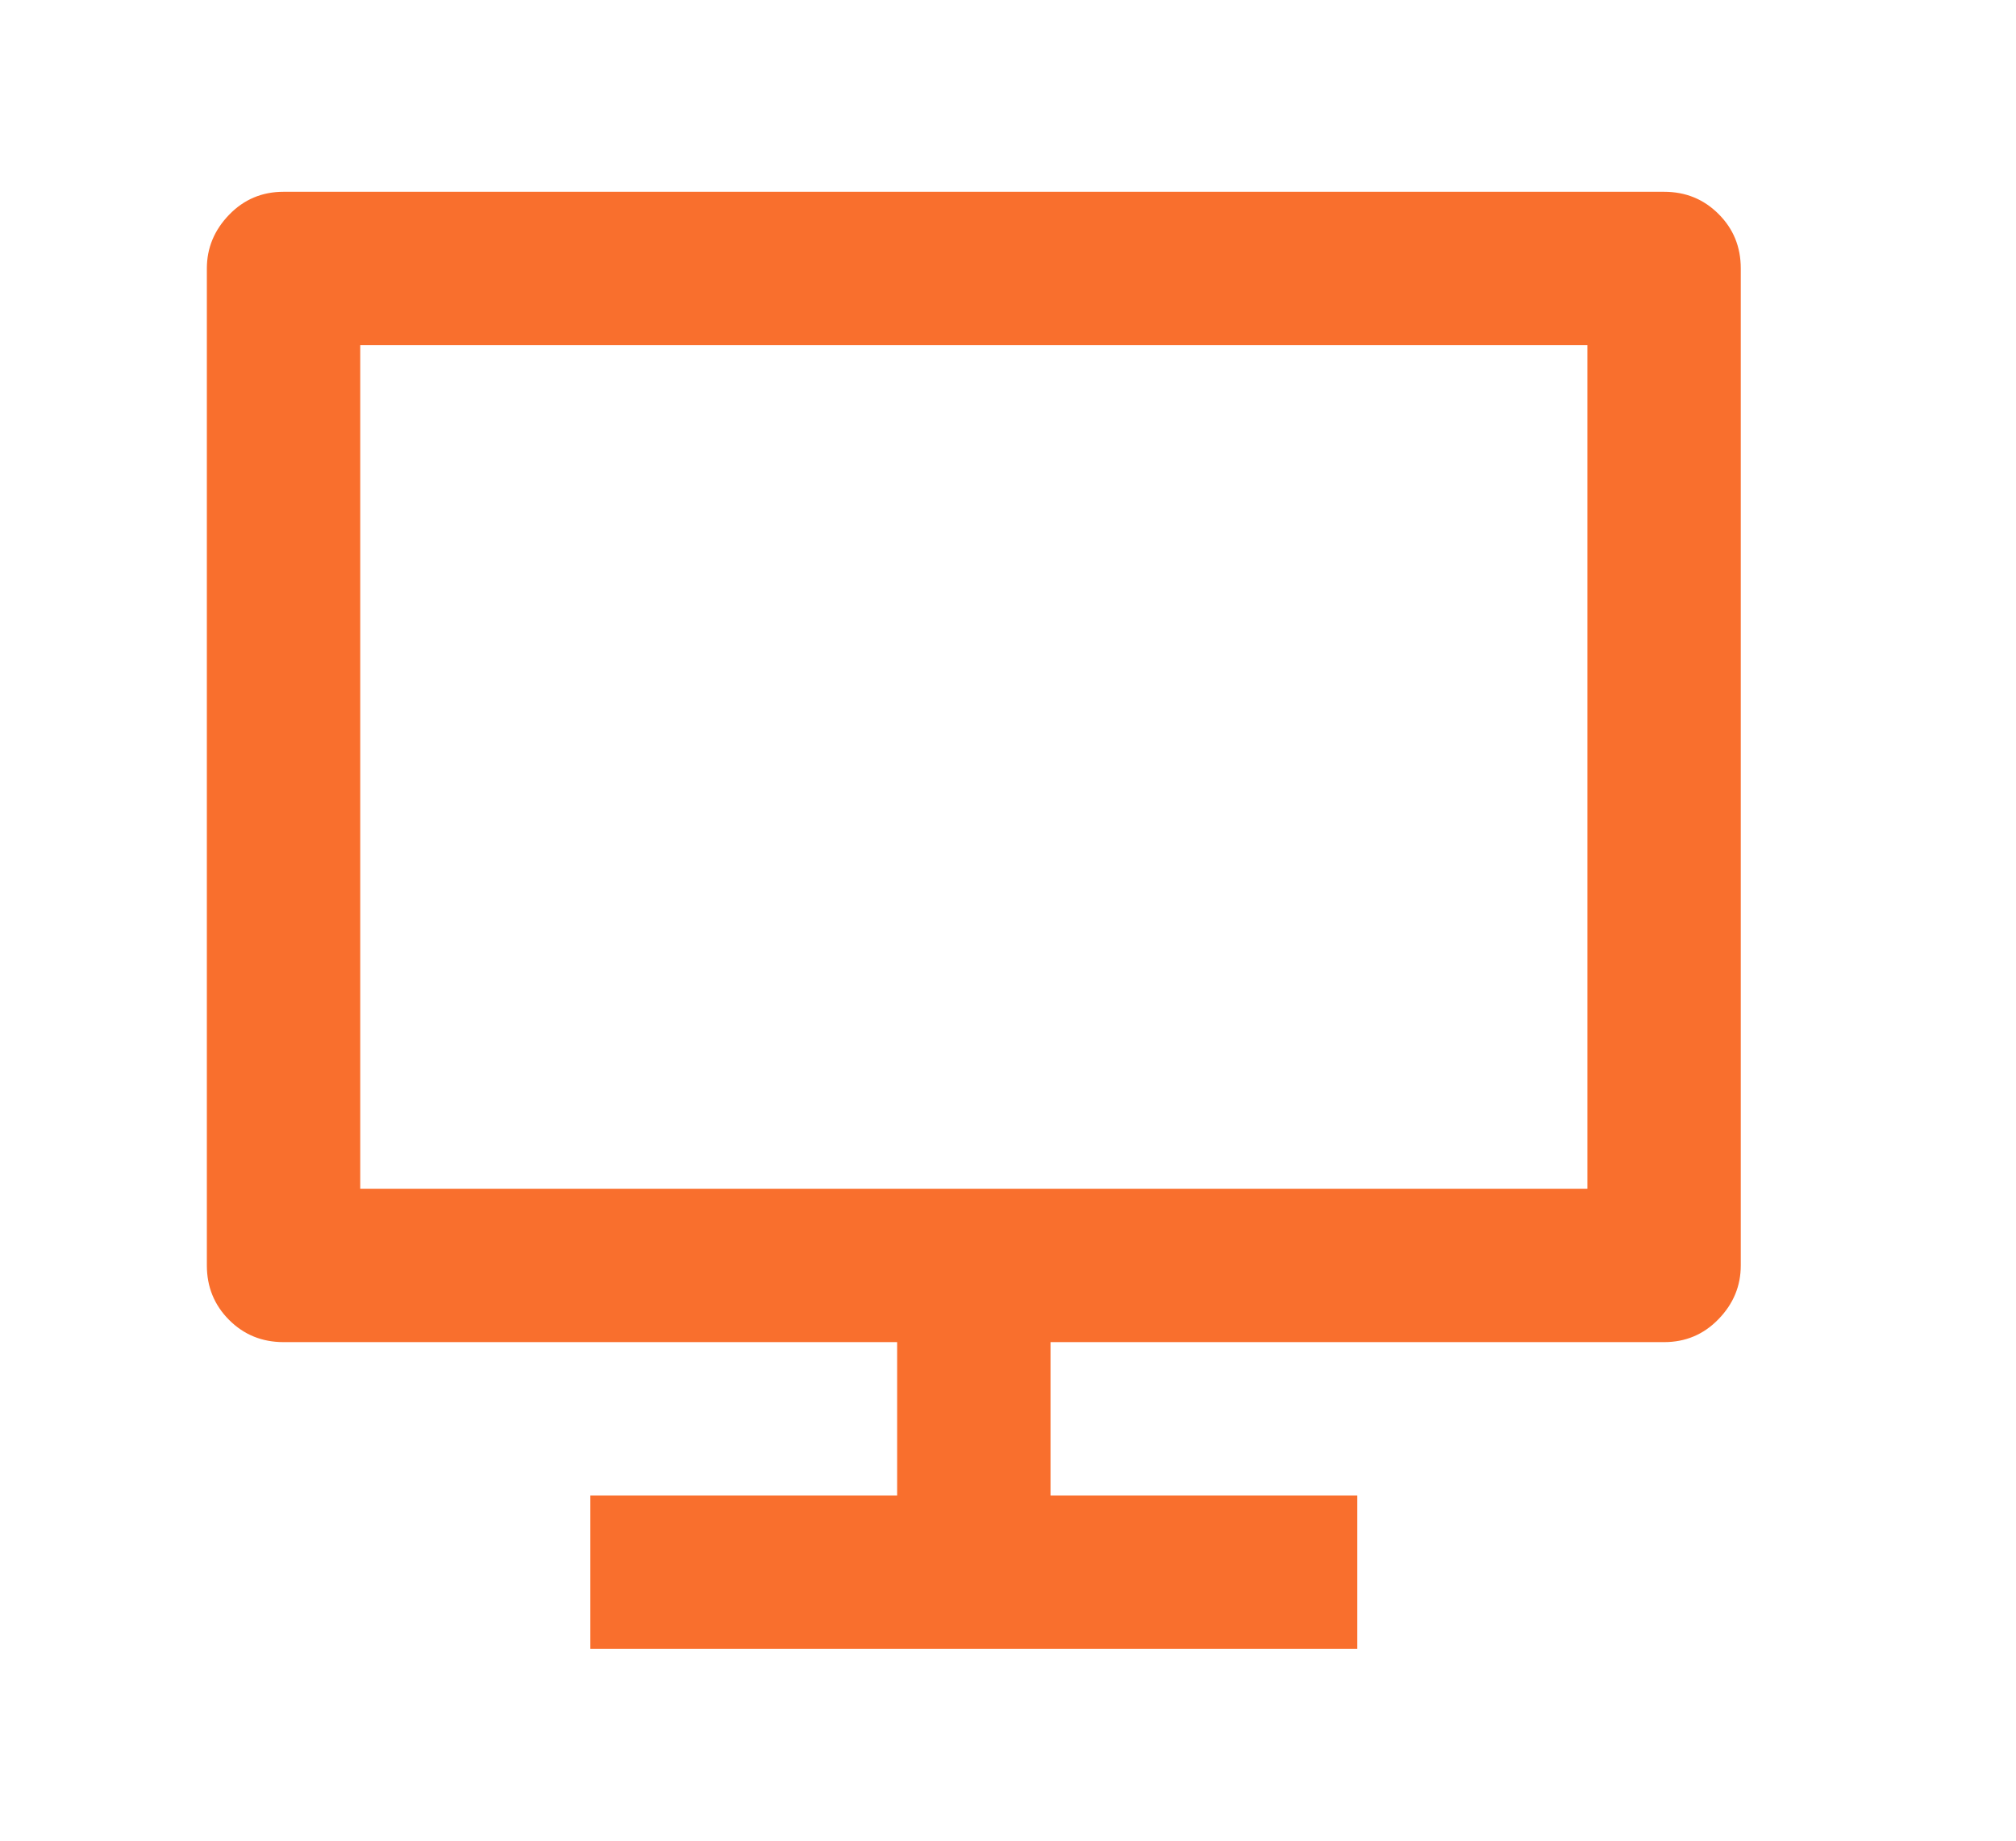 <svg width="23" height="21" viewBox="0 0 23 21" fill="none" xmlns="http://www.w3.org/2000/svg">
<path d="M4.11 13.562H18.11V3.938H4.11V13.562ZM11.985 15.312V17.062H15.485V18.812H6.735V17.062H10.235V15.312H3.235C2.99 15.312 2.783 15.228 2.614 15.059C2.445 14.89 2.36 14.682 2.36 14.438V3.062C2.36 2.829 2.445 2.625 2.614 2.45C2.783 2.275 2.99 2.188 3.235 2.188H18.985C19.23 2.188 19.437 2.272 19.606 2.441C19.776 2.61 19.86 2.817 19.86 3.062V14.438C19.86 14.671 19.776 14.875 19.606 15.05C19.437 15.225 19.23 15.312 18.985 15.312H11.985Z" fill="#F96F2D"/>
</svg>
